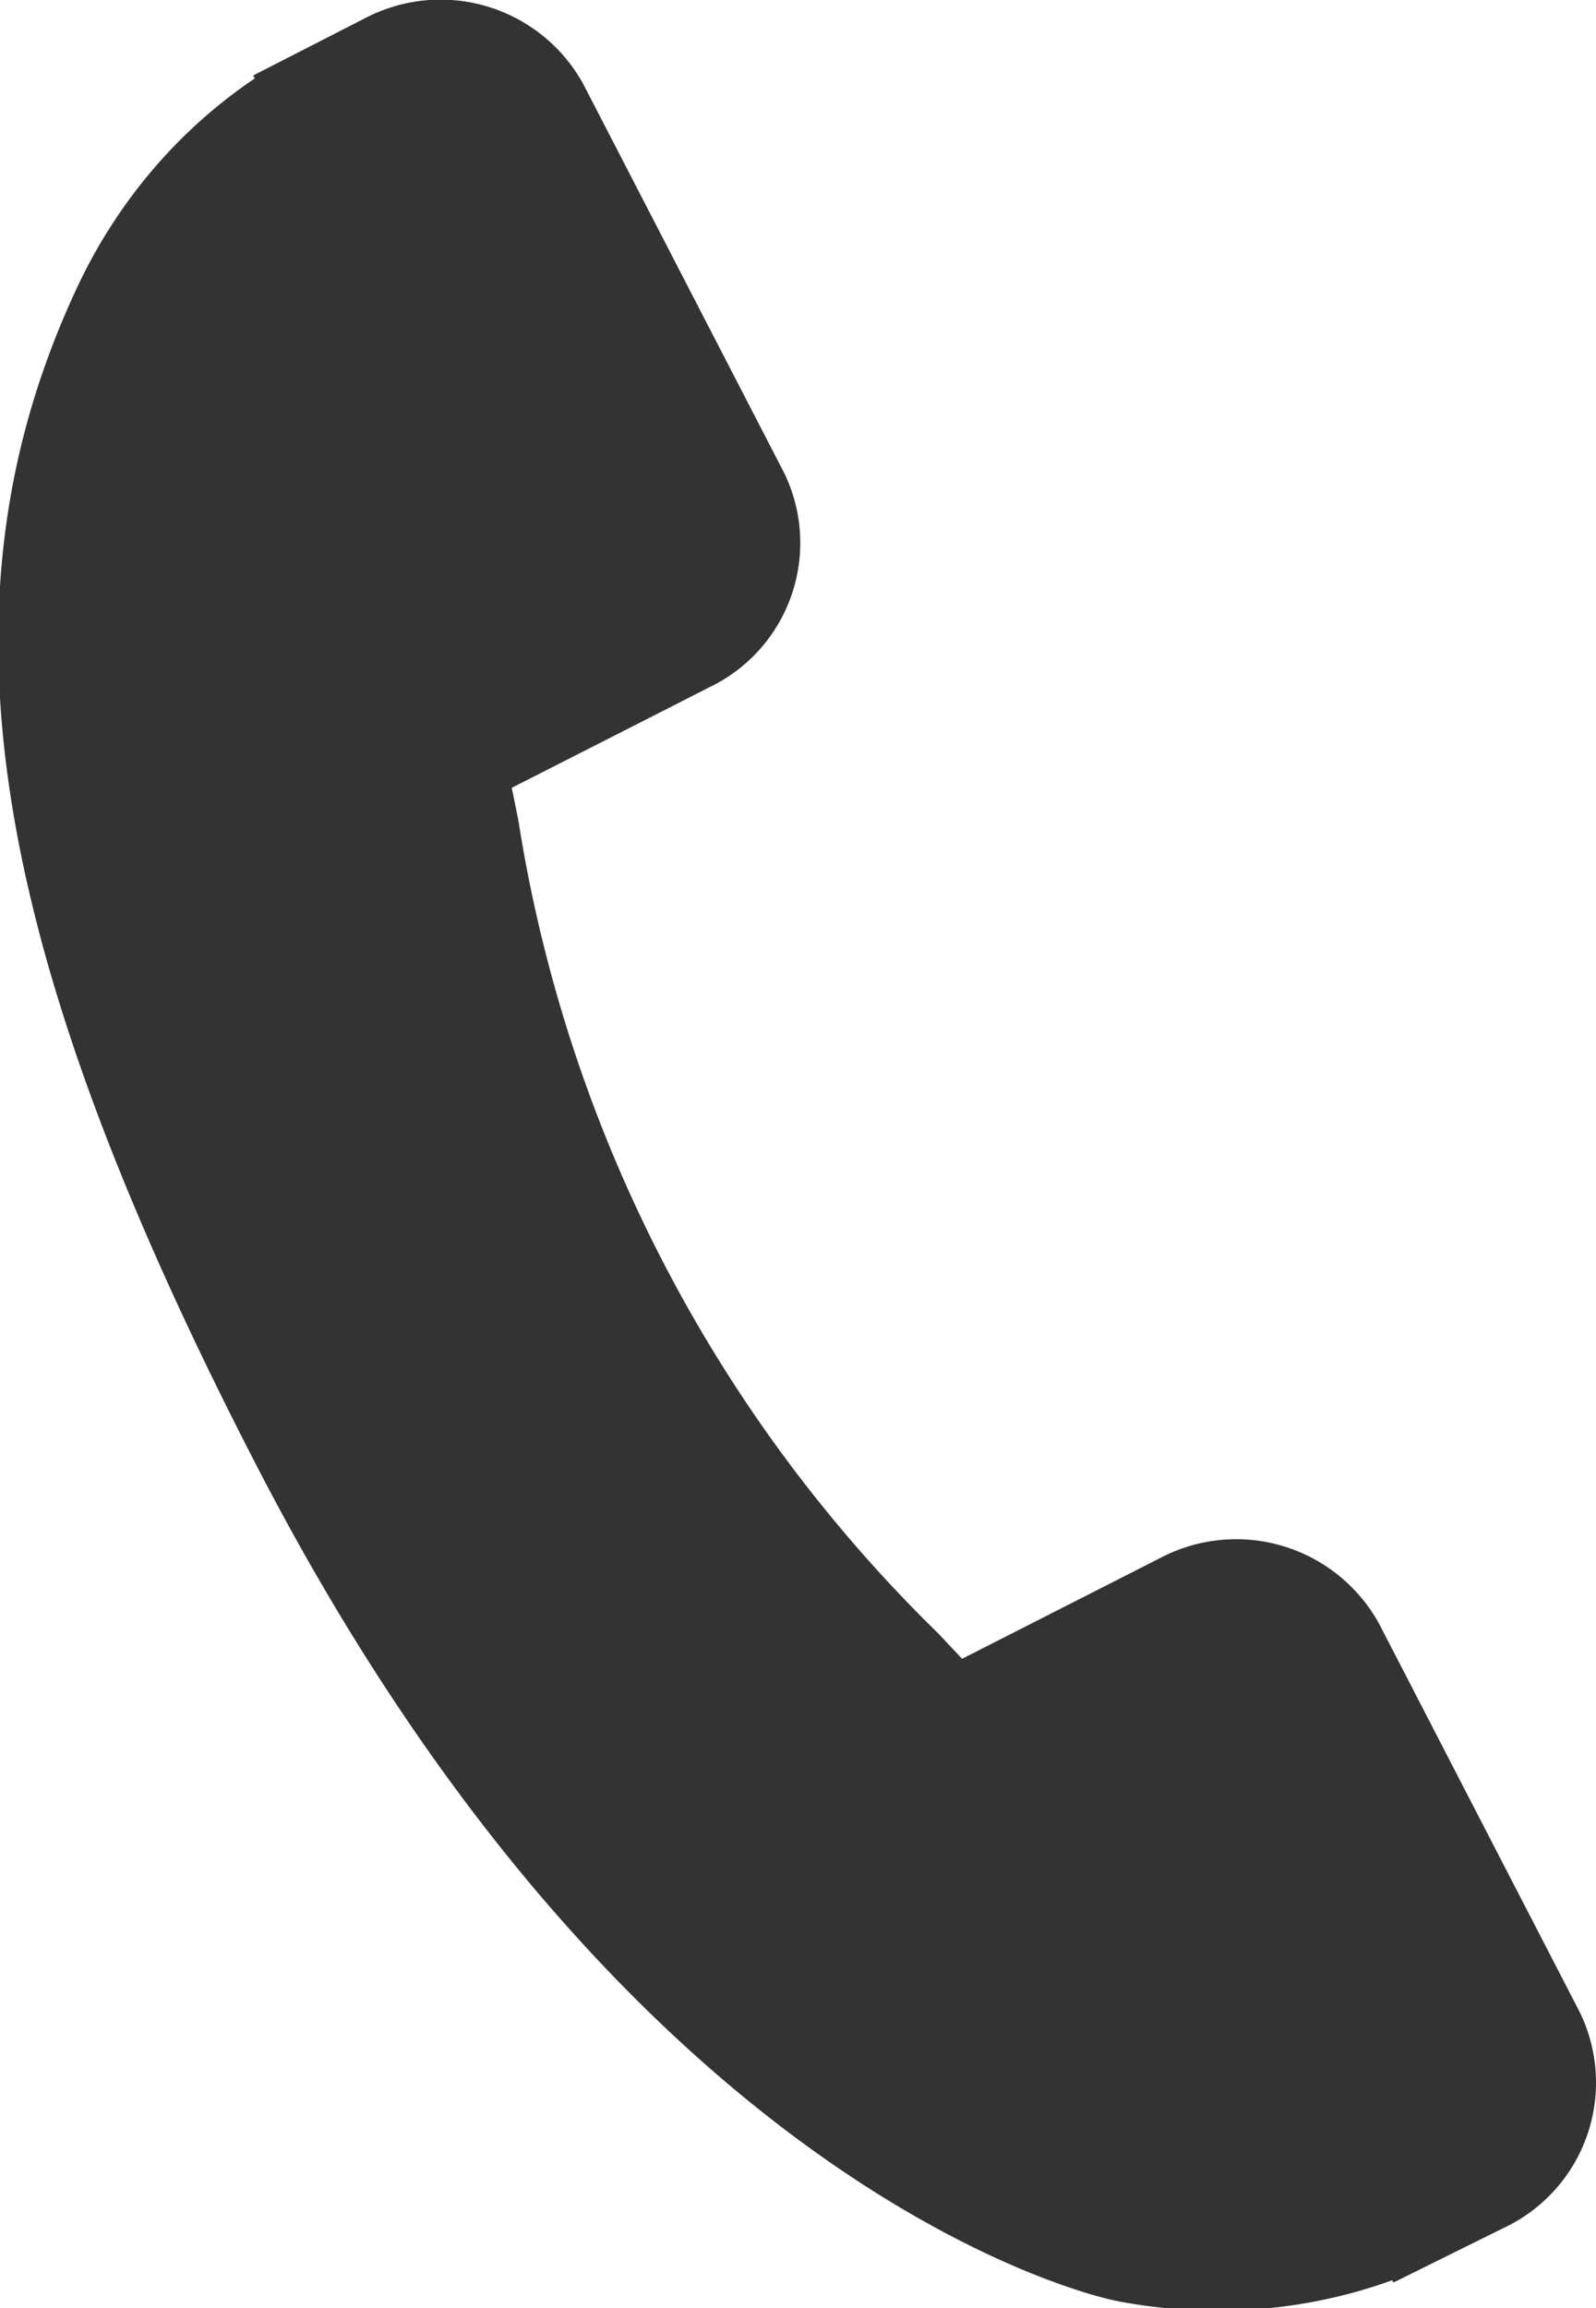 <svg xmlns="http://www.w3.org/2000/svg" width="17.969" height="25.969" viewBox="0 0 17.969 25.969">
  <defs>
    <style>
      .cls-1 {
        fill: #333;
        fill-rule: evenodd;
      }
    </style>
  </defs>
  <path id="ico_tel.svg" class="cls-1" d="M399.816,59.638l-2.259-4.37a1.837,1.837,0,0,0-2.469-.735l-2.225,1.131-0.272-.289a16.308,16.308,0,0,1-4.722-9.133c-0.026-.131-0.051-0.257-0.076-0.378l1.492-.758,0.734-.374a1.8,1.8,0,0,0,.838-2.416l-2.259-4.37a1.834,1.834,0,0,0-2.469-.735l-1.247.638,0.018,0.033a5.7,5.7,0,0,0-1.217,1.108,5.912,5.912,0,0,0-.793,1.264c-1.621,3.48-1.03,7.32,2.037,13.251,4.241,8.2,9.442,9.336,9.667,9.383a6,6,0,0,0,1.5.1,5.753,5.753,0,0,0,1.611-.331l0.015,0.025,1.255-.621A1.806,1.806,0,0,0,399.816,59.638Z" transform="translate(-382.031 -37)"/>
</svg>

